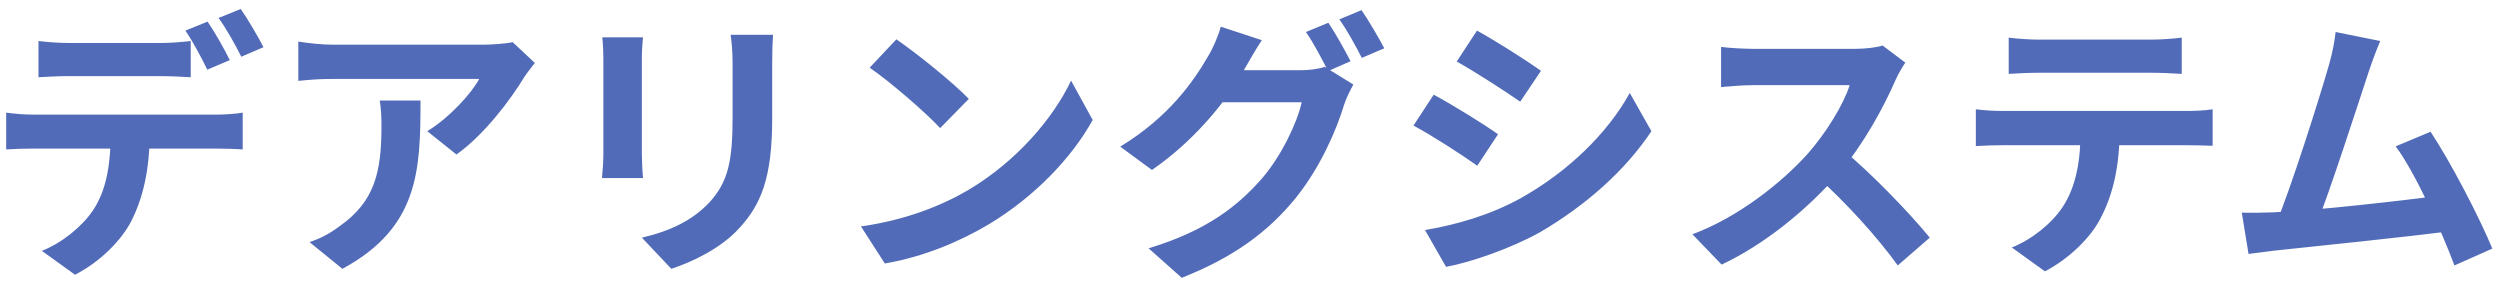 <?xml version="1.0" encoding="UTF-8"?>
<svg xmlns="http://www.w3.org/2000/svg" width="178" height="20" viewBox="0 0 178 20" fill="none">
  <path d="M2.74 2.92C3.38 3 4.22 3.06 4.88 3.06C6.14 3.06 10.26 3.06 11.44 3.06C12.12 3.06 12.9 3 13.58 2.92V5.5C12.9 5.46 12.12 5.42 11.44 5.42C10.26 5.42 6.14 5.42 4.9 5.42C4.2 5.42 3.36 5.46 2.74 5.5V2.92ZM0.44 8.02C1.02 8.1 1.72 8.16 2.34 8.16C3.6 8.16 14.26 8.16 15.44 8.16C15.86 8.16 16.74 8.12 17.28 8.02V10.64C16.78 10.6 16 10.58 15.44 10.58C14.26 10.58 3.6 10.58 2.34 10.58C1.76 10.58 0.98 10.6 0.44 10.64V8.02ZM10.66 9.42C10.66 12.04 10.2 14.04 9.36 15.72C8.66 17.1 7.12 18.66 5.34 19.56L2.98 17.86C4.4 17.3 5.82 16.16 6.62 14.98C7.62 13.48 7.88 11.58 7.88 9.44L10.66 9.42ZM14.78 1.54C15.28 2.26 16 3.54 16.36 4.28L14.76 4.96C14.36 4.14 13.74 2.96 13.2 2.18L14.78 1.54ZM17.14 0.64C17.66 1.38 18.4 2.66 18.76 3.36L17.18 4.04C16.76 3.2 16.12 2.04 15.56 1.28L17.14 0.64ZM38.08 4.48C37.88 4.74 37.5 5.22 37.32 5.5C36.38 7.06 34.48 9.6 32.5 11L30.42 9.34C32.04 8.36 33.6 6.6 34.12 5.62C32.9 5.62 24.94 5.62 23.68 5.62C22.86 5.62 22.18 5.66 21.24 5.76V2.96C22.02 3.08 22.86 3.18 23.68 3.18C24.94 3.18 33.42 3.18 34.46 3.18C35.02 3.18 36.12 3.1 36.5 3L38.08 4.48ZM29.94 7.16C29.94 12.12 29.82 16.2 24.38 19.14L22.04 17.24C22.7 17.02 23.42 16.68 24.16 16.12C26.68 14.36 27.16 12.26 27.16 8.98C27.16 8.34 27.14 7.82 27.04 7.16H29.94ZM55.04 2.48C55 3.04 54.98 3.68 54.98 4.5C54.98 5.52 54.98 7.46 54.98 8.44C54.98 12.76 54.14 14.6 52.64 16.24C51.32 17.7 49.26 18.66 47.8 19.14L45.7 16.92C47.7 16.46 49.3 15.7 50.52 14.4C51.88 12.9 52.16 11.4 52.16 8.28C52.16 7.28 52.16 5.36 52.16 4.5C52.16 3.68 52.1 3.04 52.02 2.48H55.04ZM45.78 2.66C45.74 3.12 45.7 3.56 45.7 4.18C45.7 5.06 45.7 9.82 45.7 10.94C45.7 11.44 45.74 12.22 45.78 12.68H42.86C42.9 12.32 42.96 11.54 42.96 10.92C42.96 9.78 42.96 5.06 42.96 4.18C42.96 3.82 42.94 3.12 42.88 2.66H45.78ZM63.82 2.8C65.2 3.74 67.8 5.82 68.98 7.04L66.94 9.12C65.9 8 63.38 5.82 61.92 4.82L63.82 2.8ZM61.3 16.12C64.44 15.68 67.02 14.66 68.96 13.52C72.38 11.48 74.98 8.44 76.26 5.74L77.8 8.54C76.3 11.26 73.64 14.02 70.42 15.96C68.38 17.18 65.8 18.28 63 18.76L61.3 16.12ZM94.58 1.62C95.08 2.36 95.78 3.62 96.16 4.36L94.56 5.06C94.14 4.24 93.52 3.04 92.98 2.28L94.58 1.62ZM96.94 0.72C97.46 1.48 98.2 2.74 98.56 3.44L96.96 4.12C96.54 3.3 95.9 2.12 95.36 1.38L96.94 0.72ZM96.36 6.02C96.14 6.42 95.86 6.96 95.7 7.46C95.16 9.24 94.02 11.92 92.22 14.14C90.32 16.46 87.9 18.3 84.14 19.78L81.78 17.68C85.88 16.44 88.1 14.7 89.84 12.72C91.2 11.16 92.36 8.76 92.68 7.28H85.94L86.86 5C87.76 5 91.94 5 92.58 5C93.2 5 93.86 4.92 94.32 4.76L96.36 6.02ZM89.84 2.86C89.38 3.56 88.86 4.48 88.62 4.9C87.28 7.32 84.88 10.14 82.02 12.1L79.76 10.44C83.28 8.3 85.02 5.72 86.02 4C86.32 3.52 86.74 2.58 86.92 1.9L89.84 2.86ZM105.16 2.18C106.48 2.9 108.68 4.3 109.72 5.04L108.24 7.24C107.12 6.46 105.04 5.12 103.72 4.38L105.16 2.18ZM101.46 16.38C103.7 16 106.08 15.32 108.26 14.12C111.66 12.22 114.46 9.48 116.04 6.62L117.58 9.34C115.74 12.12 112.9 14.64 109.64 16.54C107.6 17.68 104.72 18.68 102.96 19L101.46 16.38ZM102.08 6.74C103.42 7.46 105.62 8.82 106.66 9.56L105.18 11.8C104.06 11 101.98 9.66 100.64 8.94L102.08 6.74ZM135.66 4.46C135.5 4.68 135.14 5.28 134.96 5.7C134.14 7.6 132.66 10.32 130.94 12.32C128.7 14.9 125.68 17.38 122.58 18.84L120.5 16.68C123.74 15.48 126.82 13.04 128.7 10.96C130.02 9.46 131.24 7.48 131.7 6.06C130.86 6.06 125.76 6.06 124.9 6.06C124.08 6.06 122.98 6.16 122.54 6.2V3.34C123.08 3.42 124.32 3.48 124.9 3.48C125.96 3.48 131.08 3.48 131.96 3.48C132.84 3.48 133.62 3.38 134.04 3.24L135.66 4.46ZM131.2 10.66C133.26 12.34 136.1 15.32 137.4 16.92L135.12 18.9C133.64 16.84 131.46 14.46 129.32 12.52L131.2 10.66ZM143.02 2.68C143.66 2.76 144.48 2.82 145.16 2.82C146.42 2.82 152.02 2.82 153.2 2.82C153.86 2.82 154.66 2.76 155.34 2.68V5.26C154.66 5.22 153.88 5.18 153.2 5.18C152.02 5.18 146.42 5.18 145.16 5.18C144.48 5.18 143.62 5.22 143.02 5.26V2.68ZM140.68 7.78C141.28 7.86 141.98 7.9 142.6 7.9C143.86 7.9 154.52 7.9 155.7 7.9C156.12 7.9 157 7.88 157.54 7.78V10.38C157.02 10.36 156.26 10.34 155.7 10.34C154.52 10.34 143.86 10.34 142.6 10.34C142.02 10.34 141.24 10.36 140.68 10.4V7.78ZM150.92 9.18C150.92 11.8 150.46 13.8 149.6 15.46C148.92 16.86 147.36 18.4 145.6 19.32L143.24 17.62C144.66 17.06 146.08 15.92 146.86 14.74C147.86 13.22 148.14 11.34 148.14 9.2L150.92 9.18ZM169.475 2.92C169.215 3.52 168.935 4.26 168.635 5.16C167.895 7.4 165.815 13.84 164.955 15.92L162.015 16.02C163.095 13.46 165.175 6.9 165.835 4.58C166.115 3.58 166.215 2.94 166.295 2.28L169.475 2.92ZM173.055 9.38C174.495 11.54 176.535 15.48 177.455 17.7L174.755 18.9C173.855 16.48 171.995 12.34 170.575 10.42L173.055 9.38ZM161.815 15.12C164.595 15.02 171.135 14.28 173.935 13.9L174.515 16.46C171.555 16.84 164.675 17.56 161.975 17.84C161.475 17.9 160.715 18 160.095 18.08L159.615 15.14C160.295 15.16 161.175 15.14 161.815 15.12Z" fill="#516BB8"></path>
</svg>
